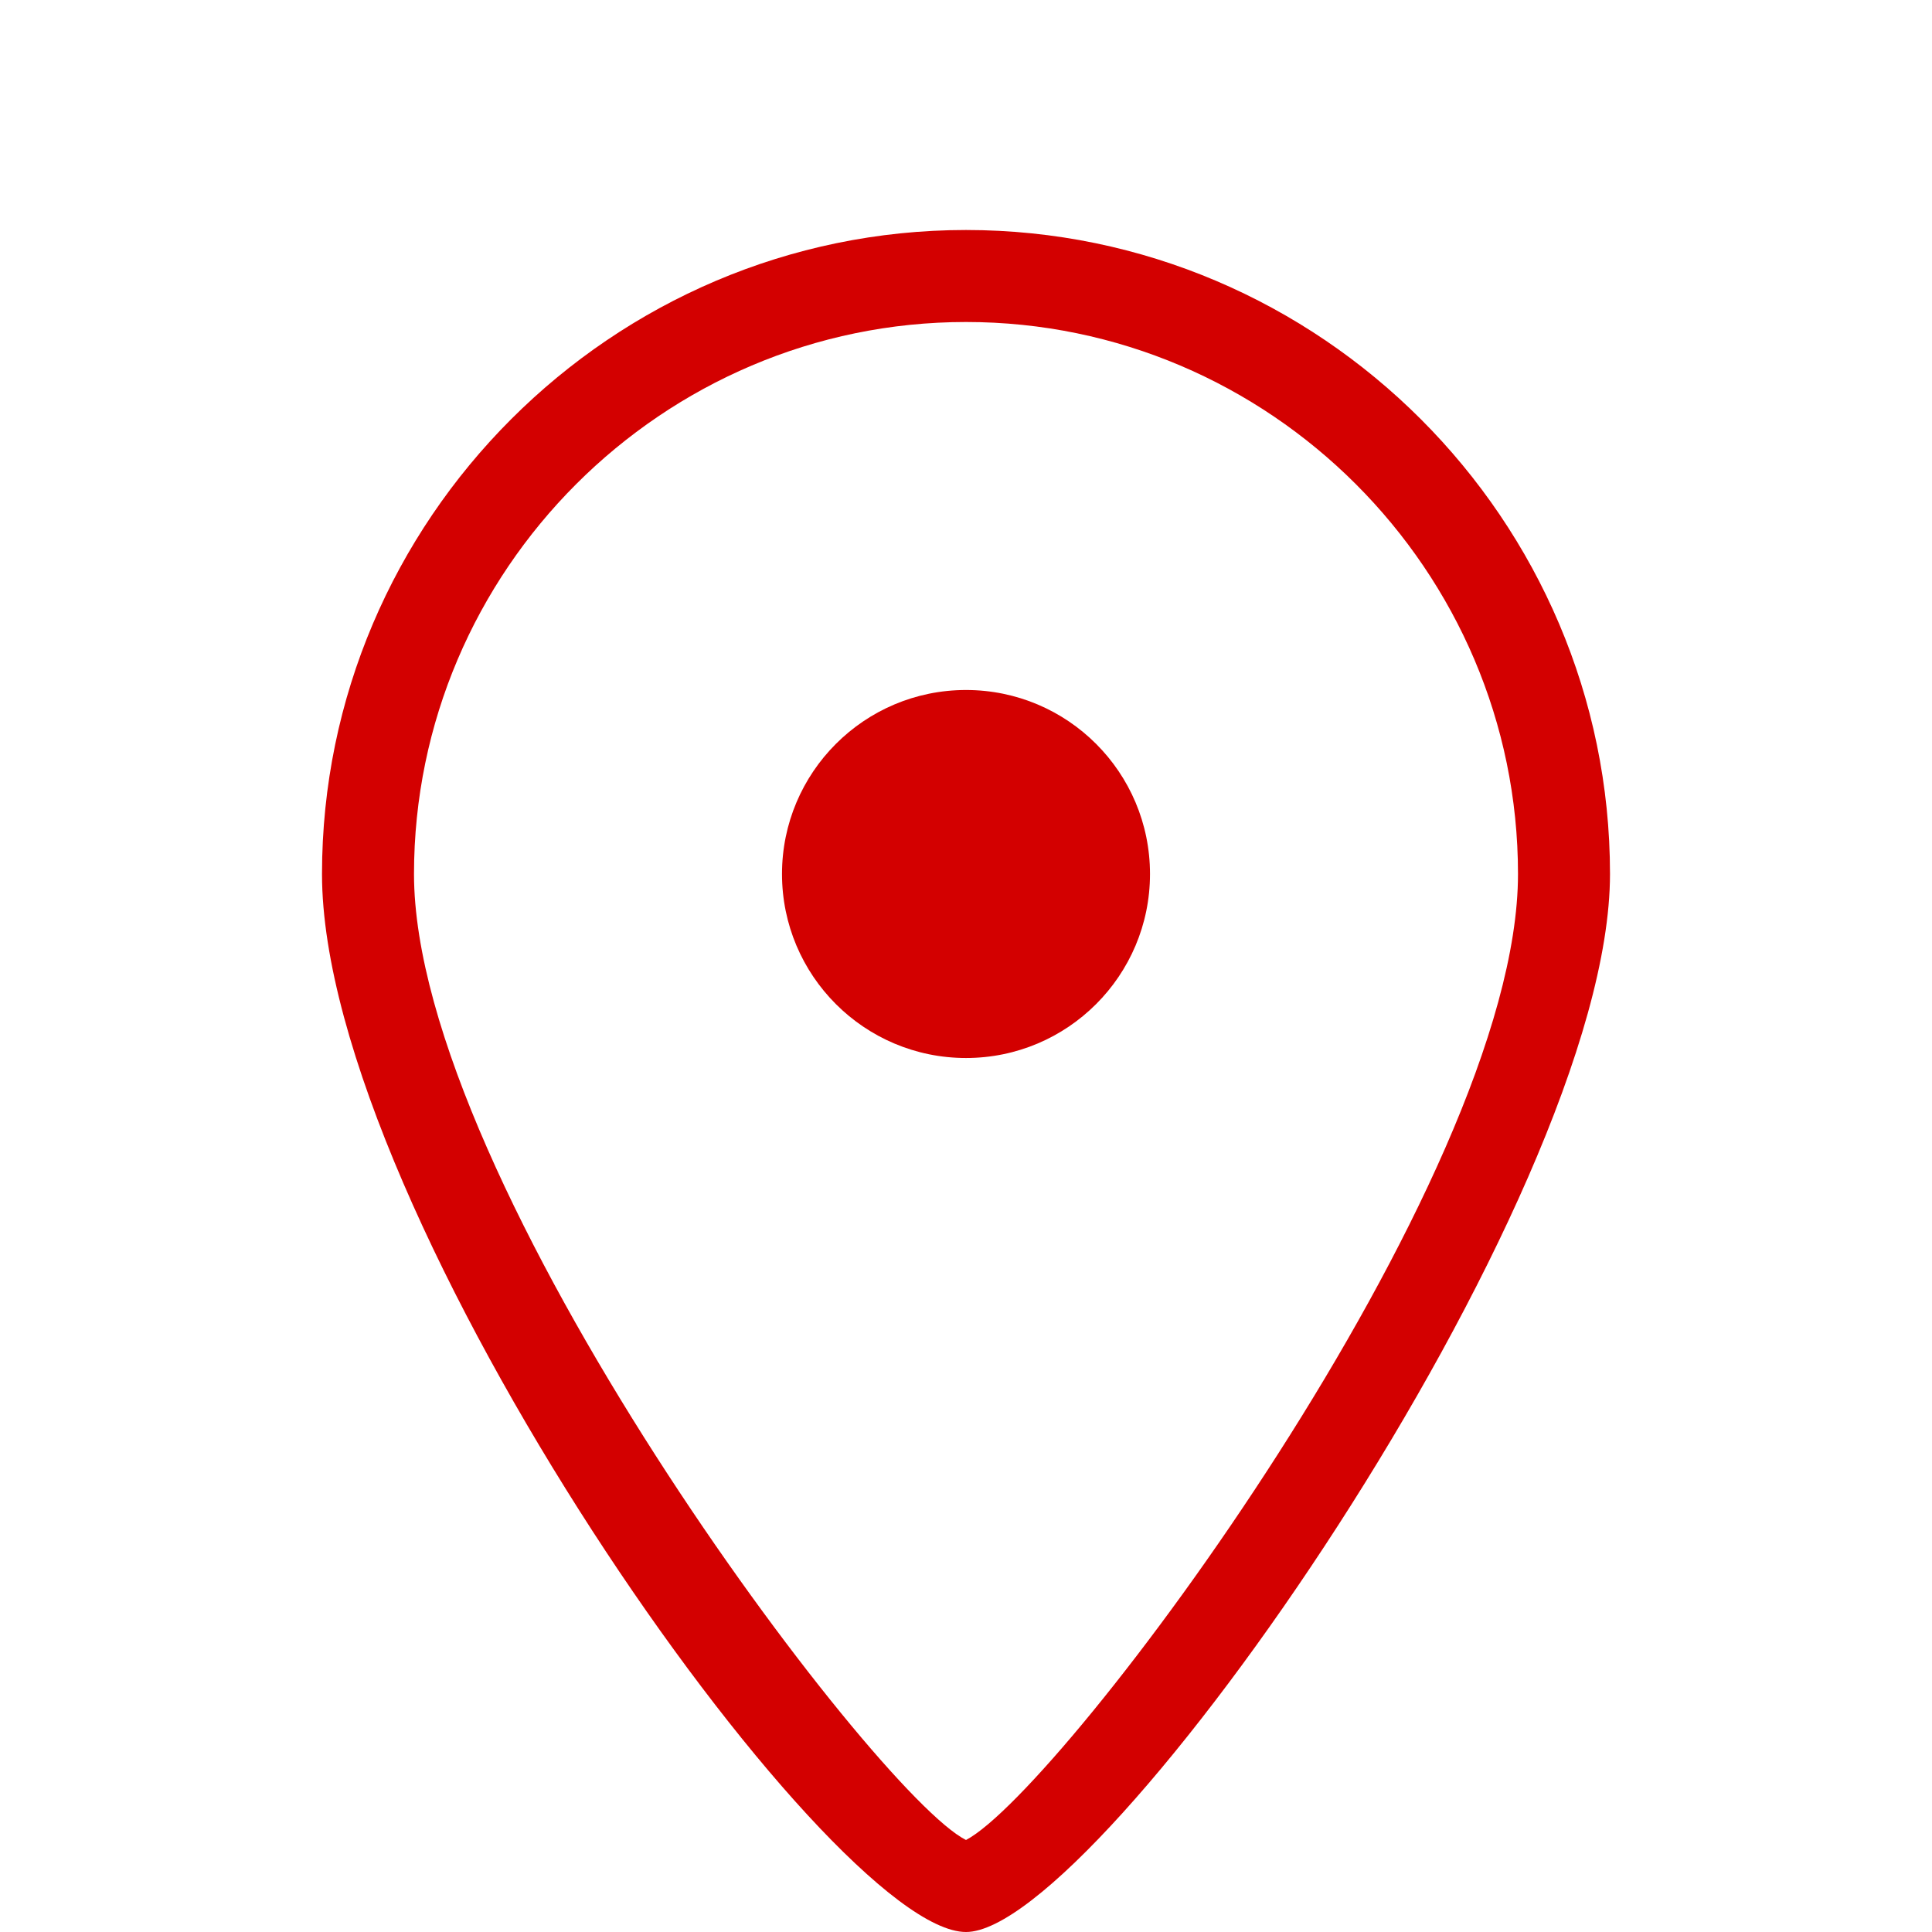 <?xml version="1.0" encoding="utf-8"?>
<!-- Generator: Adobe Illustrator 22.0.0, SVG Export Plug-In . SVG Version: 6.00 Build 0)  -->
<svg version="1.1" id="图层_1" xmlns="http://www.w3.org/2000/svg" xmlns:xlink="http://www.w3.org/1999/xlink" x="0px" y="0px"
	 viewBox="0 0 42 42" style="enable-background:new 0 0 42 42;" xml:space="preserve">
<style type="text/css">
	.st0{fill:#D30000;}
</style>
<g id="椭圆_536">
	<path class="st0" d="M21,42C18,42,7,26.4,7,19c0-7.7,6.3-14,14-14s14,6.3,14,14C35,26.1,23.9,42,21,42z M21,7C14.4,7,9,12.4,9,19
		c0,6.7,10,20,12,21c2.1-1.1,12-14.3,12-21C33,12.4,27.6,7,21,7z"/>
</g>
<circle id="椭圆_537" class="st0" cx="21" cy="19" r="4"/>
</svg>
